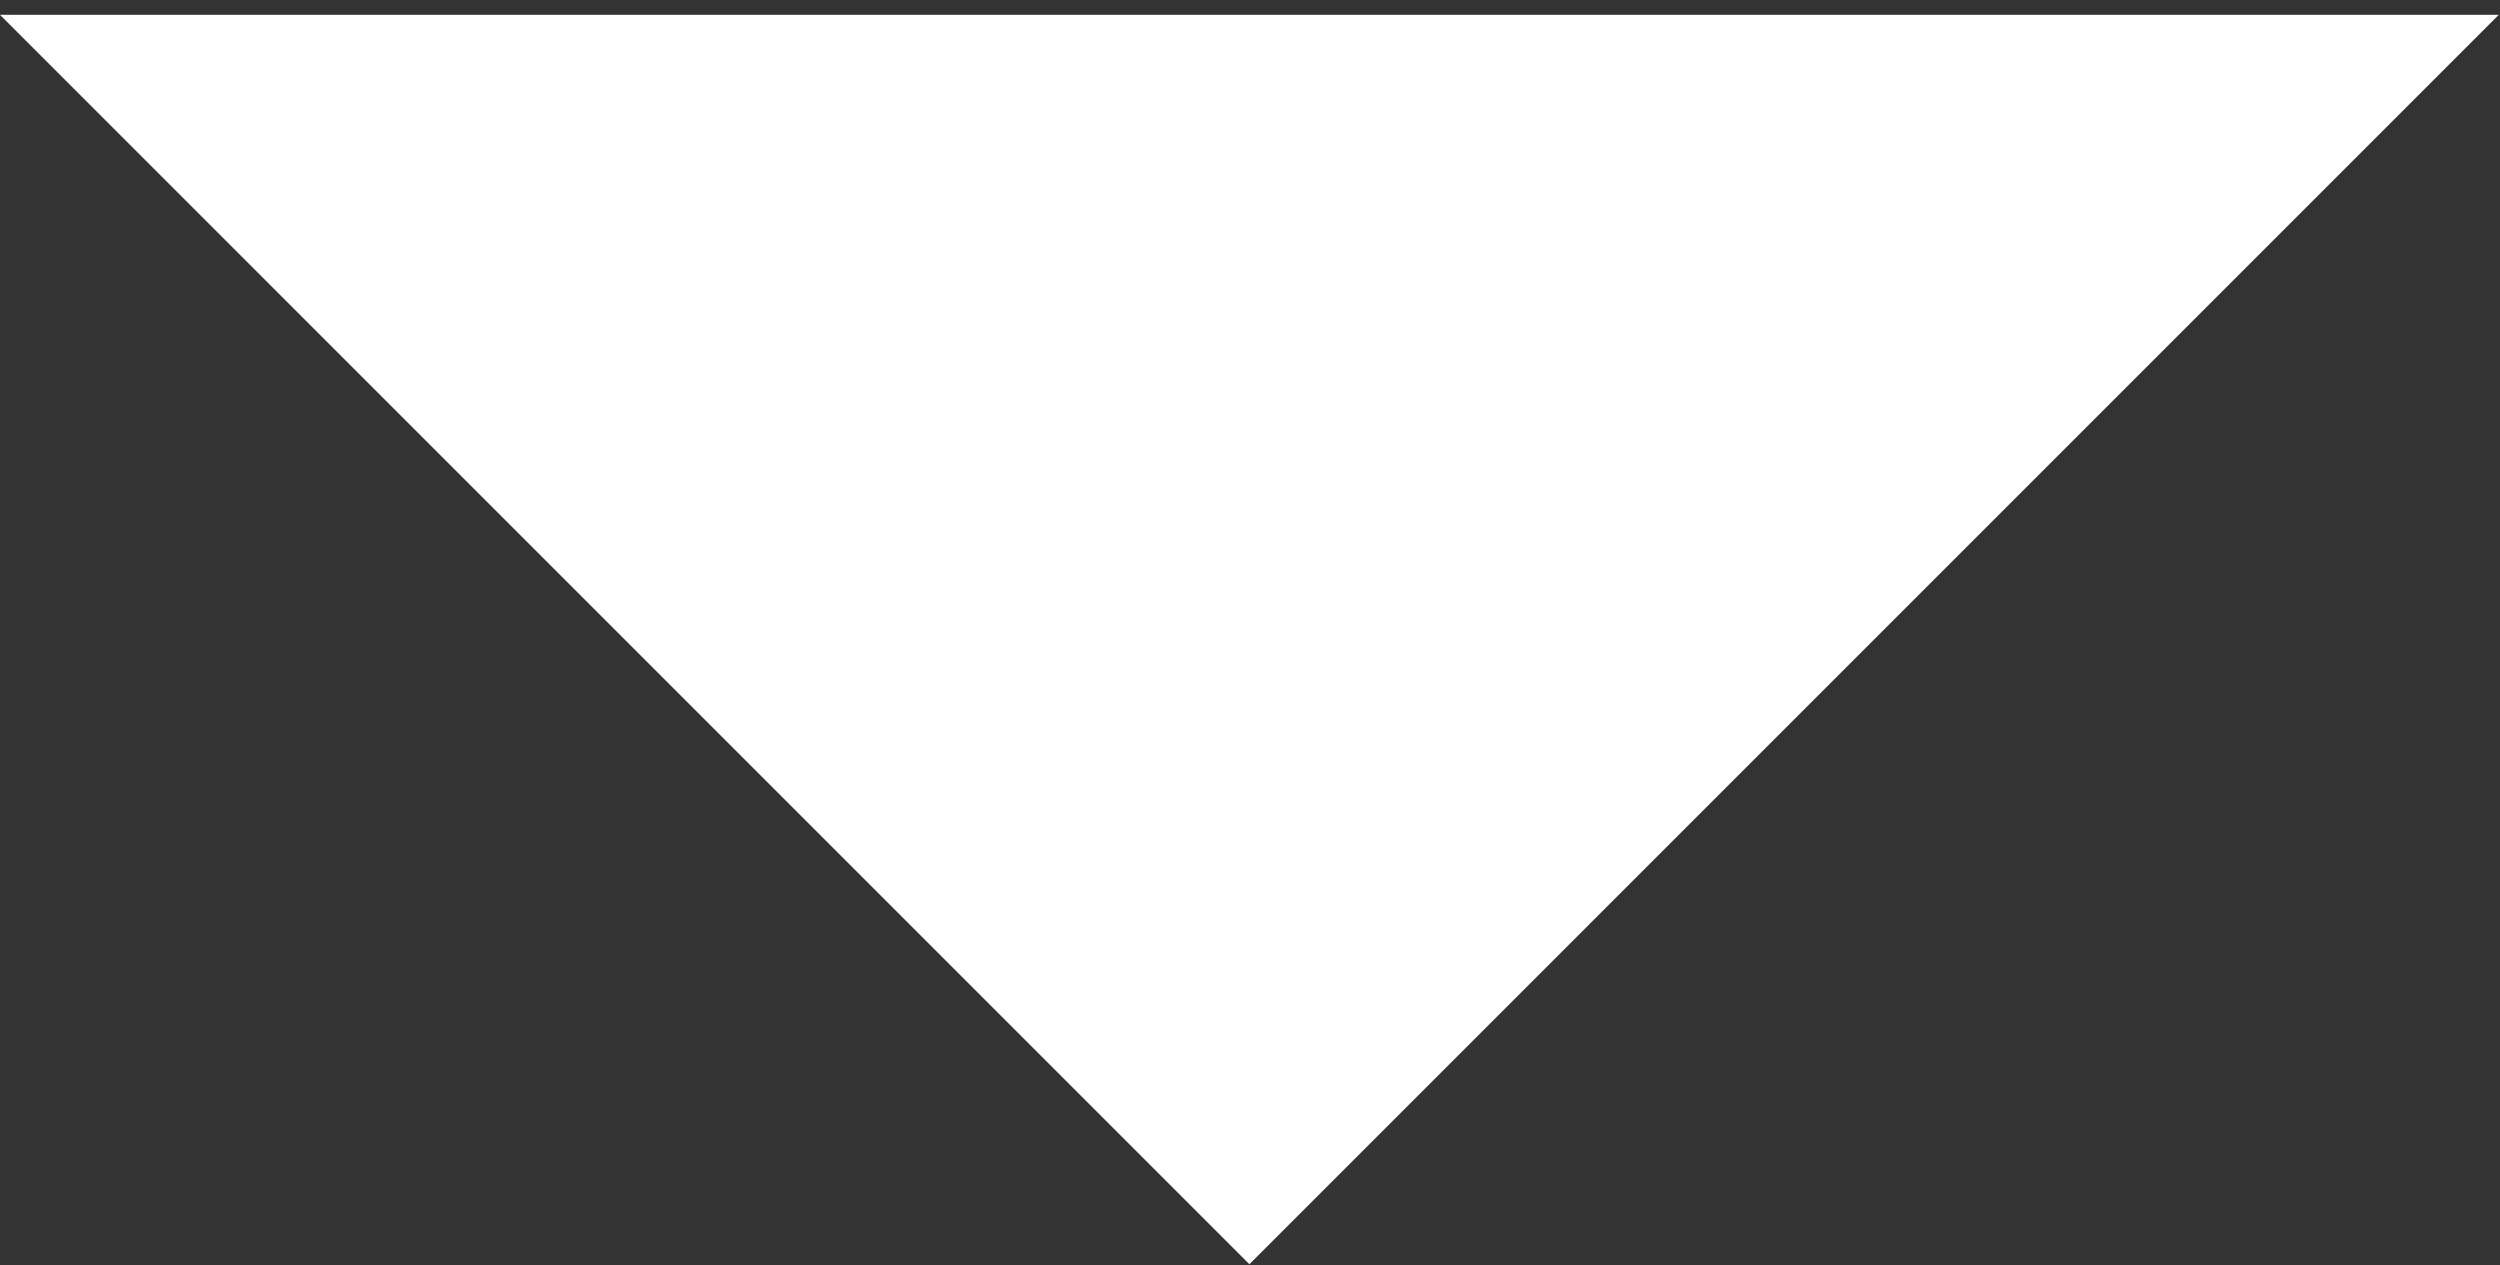 <svg xmlns="http://www.w3.org/2000/svg" width="81" height="41" viewBox="0 0 81 41" fill="none"><rect x="0" y="0" width="81" height="41" fill="#333333" stroke="none"/><path d="M-0 0.48L40.48 40.961L80.96 0.48H-0Z" fill="white"></path></svg>